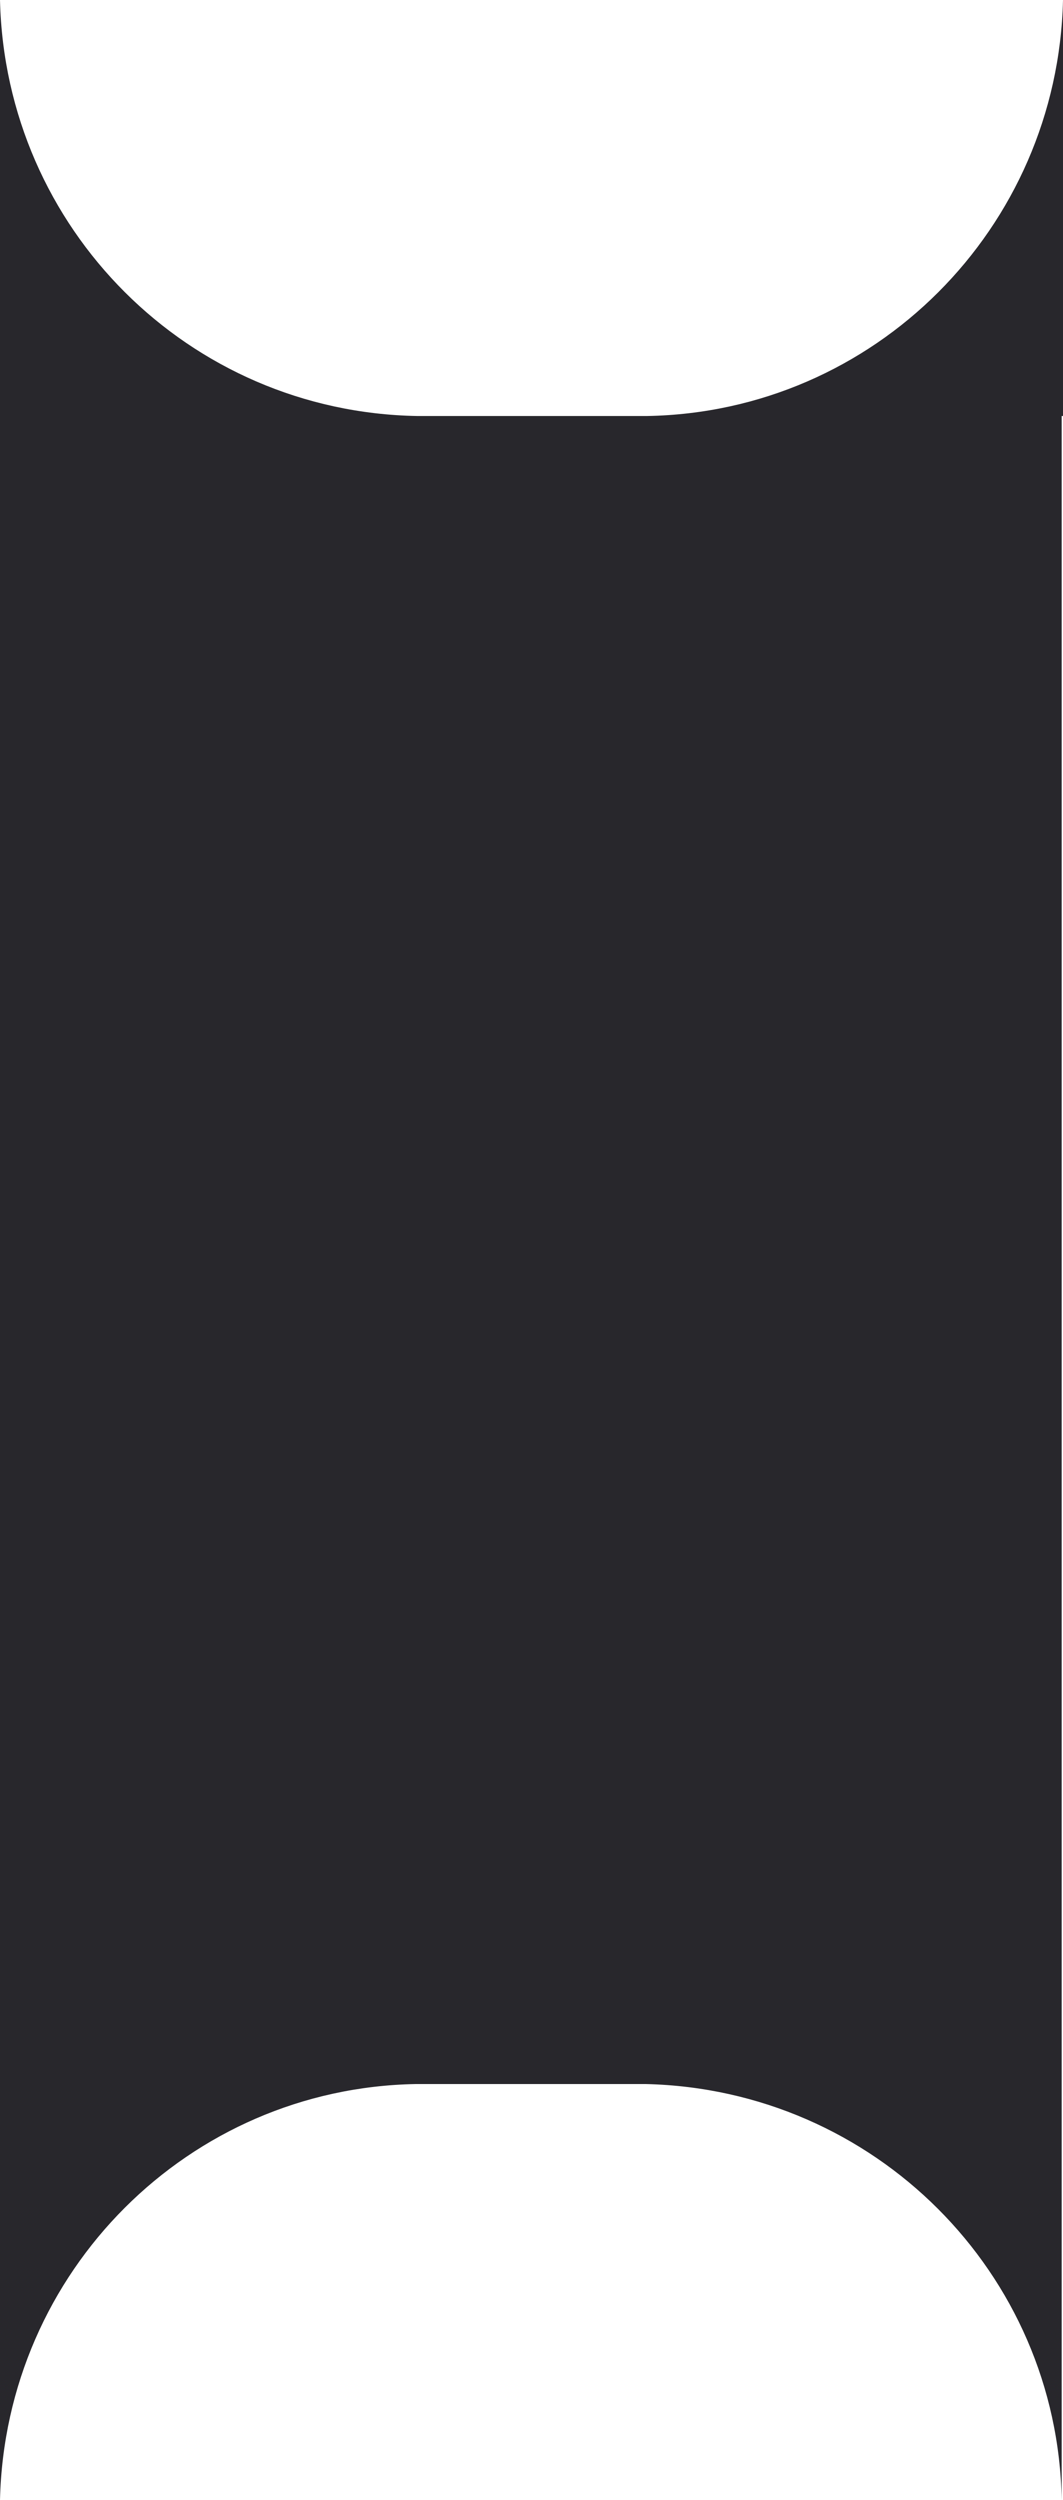 <svg id="Capa_2" data-name="Capa 2" fill="#28272c" xmlns="http://www.w3.org/2000/svg" viewBox="0 0 8 18.81">
  <g id="Capa_1-2" data-name="Capa 1">
    <path id="ARK_8_-_The_Lands_Between_Collection_Luxury_Clothing_Inspired_by_ELDEN_RING._ARK_8-1" data-name="ARK 8 - The Lands Between Collection  Luxury Clothing Inspired by ELDEN RING.   ARK 8-1" d="M8,3.13V0c-.04,1.72-1.42,3.1-3.13,3.13h-1.73C1.42,3.1.04,1.72,0,0v18.81c.04-1.72,1.42-3.1,3.13-3.13h1.73c1.72.04,3.1,1.42,3.13,3.13V3.13Z"/>
  </g>
</svg>